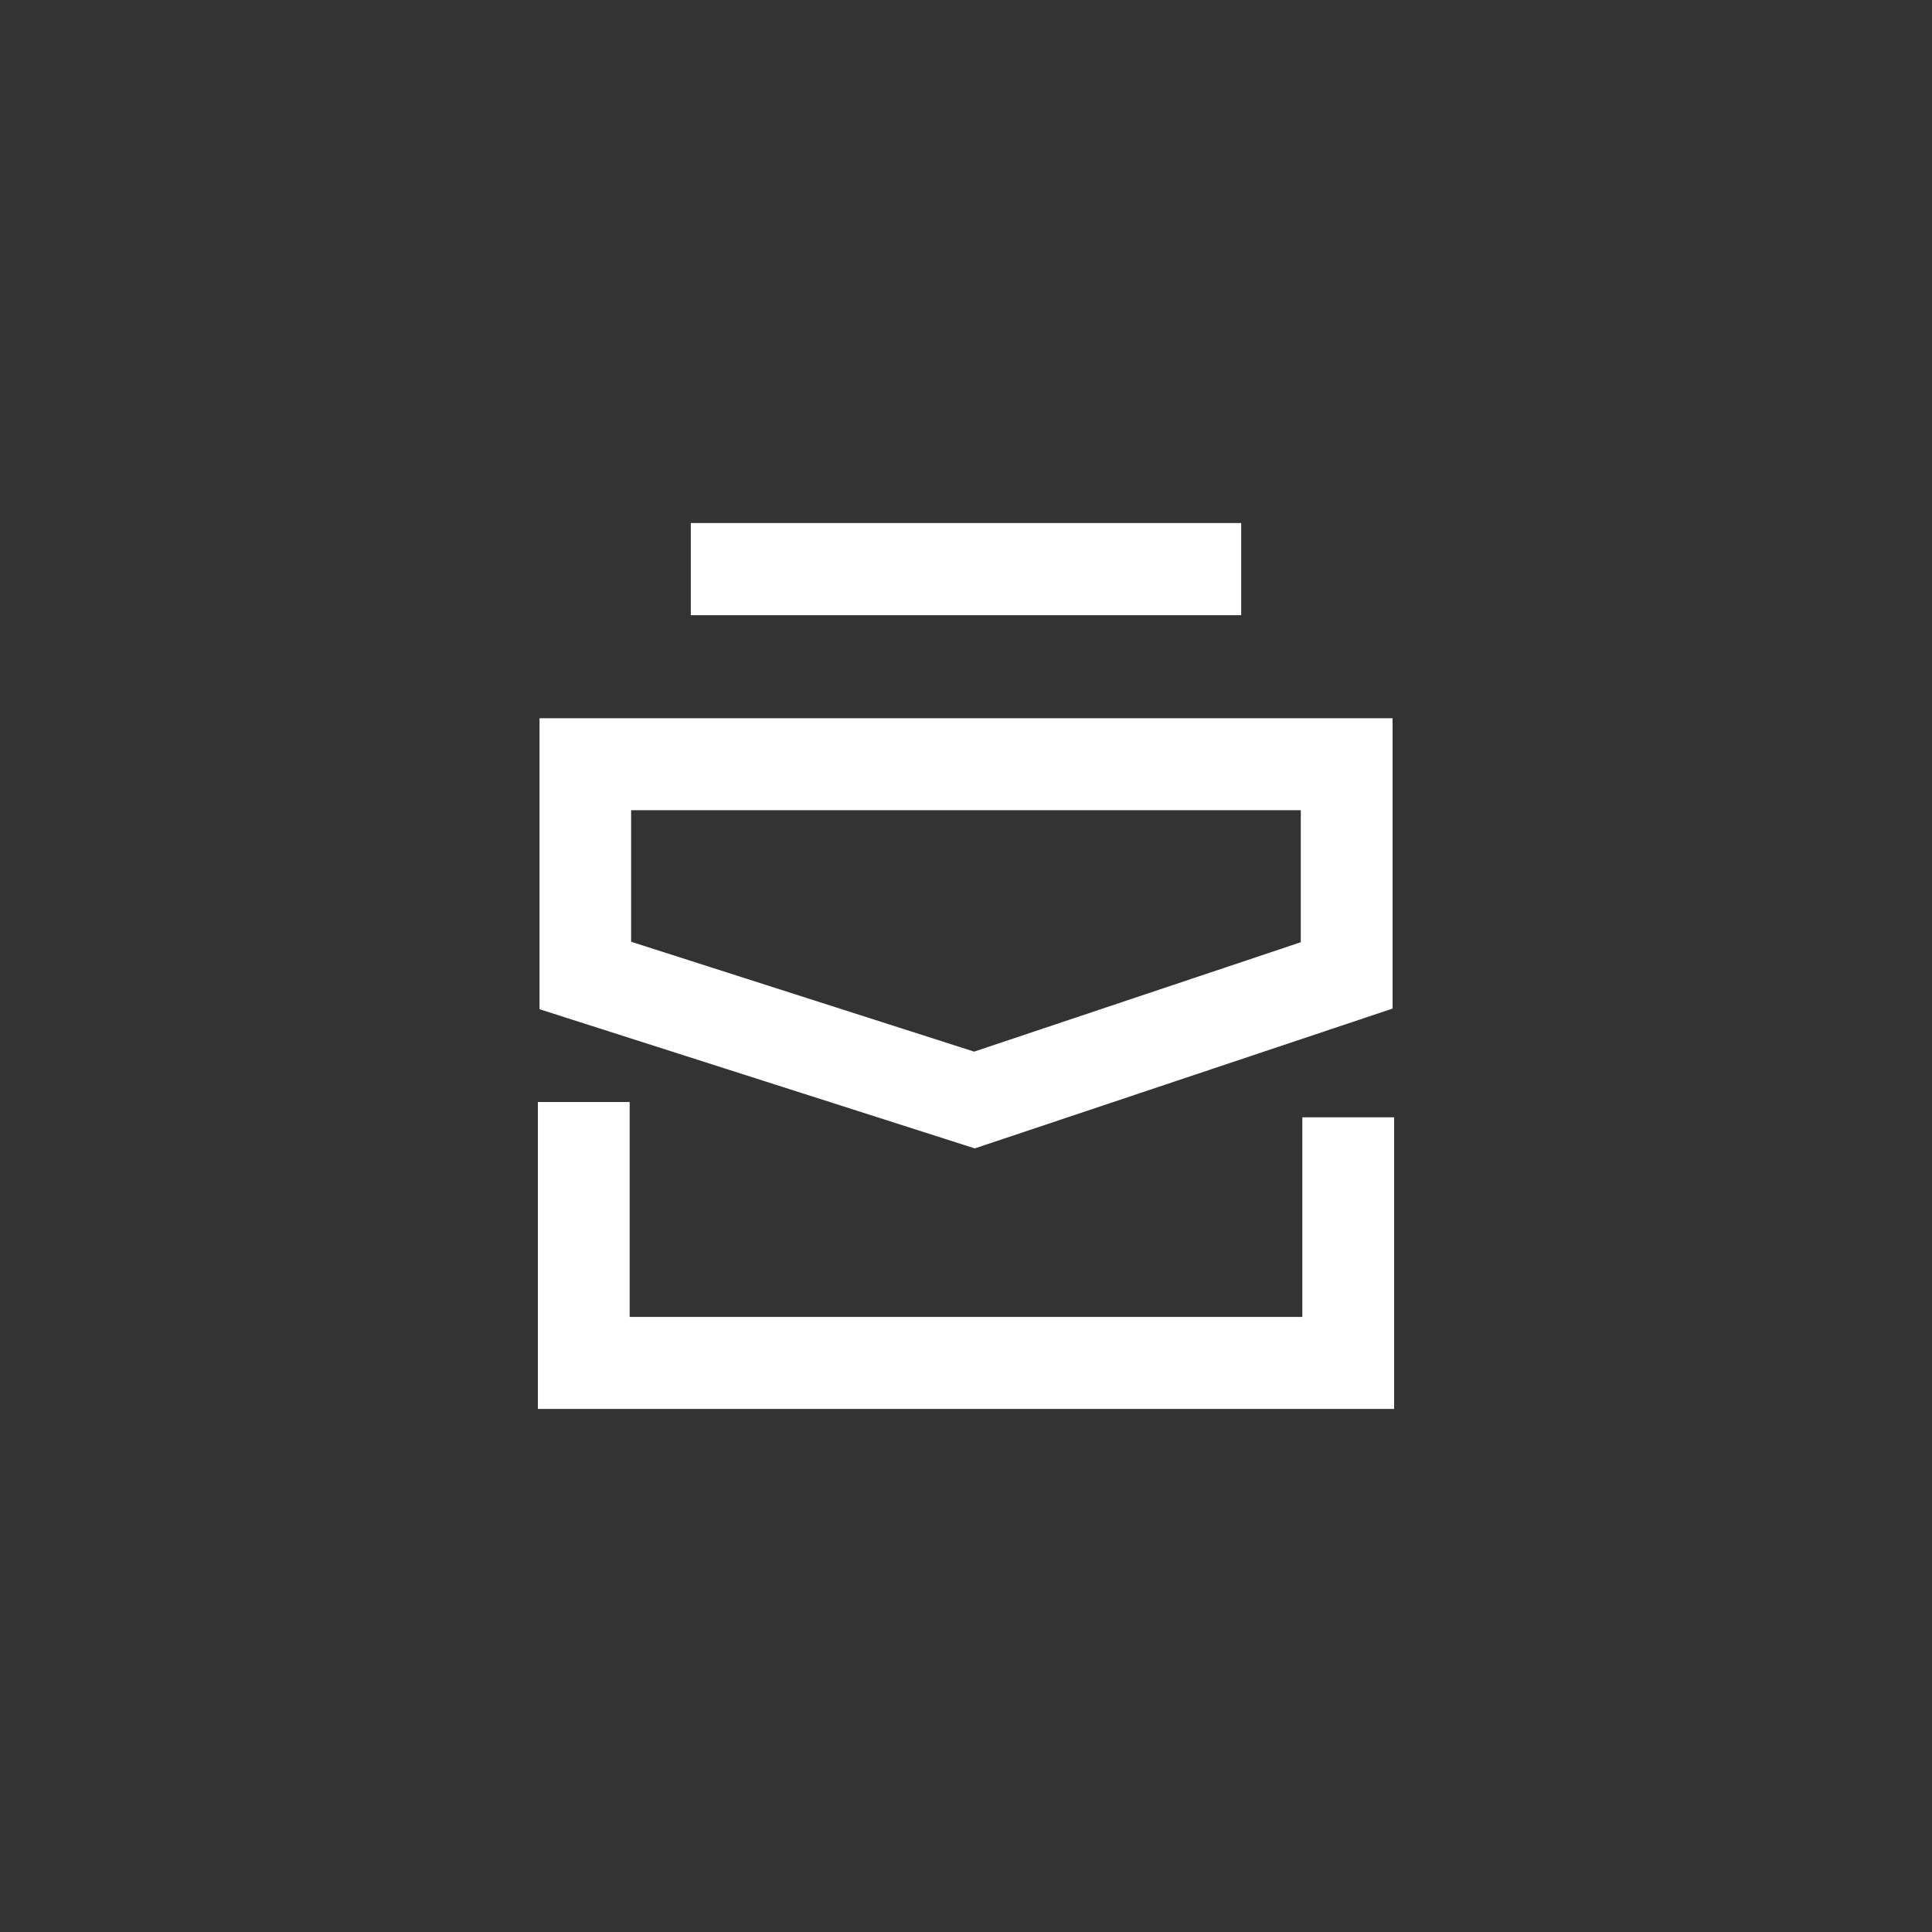<svg width="88" height="88" viewBox="0 0 88 88" fill="none" xmlns="http://www.w3.org/2000/svg"><rect x="0" y="0" width="88" height="88" fill="#333333" stroke="none"/><path d="M31.465 23.824H56.535V28.022H31.465V23.824Z" fill="#fff"/><path d="M44.4 52.308L63.43 45.939V32.714H24.574V45.968L44.4 52.308ZM59.249 42.917L44.371 47.9L28.747 42.896V36.904H59.249V42.917Z" fill="#fff"/><path d="M24.5 64.175H63.501V50.892H59.32V59.984H28.68V50.194H24.5V64.175Z" fill="#fff"/></svg>